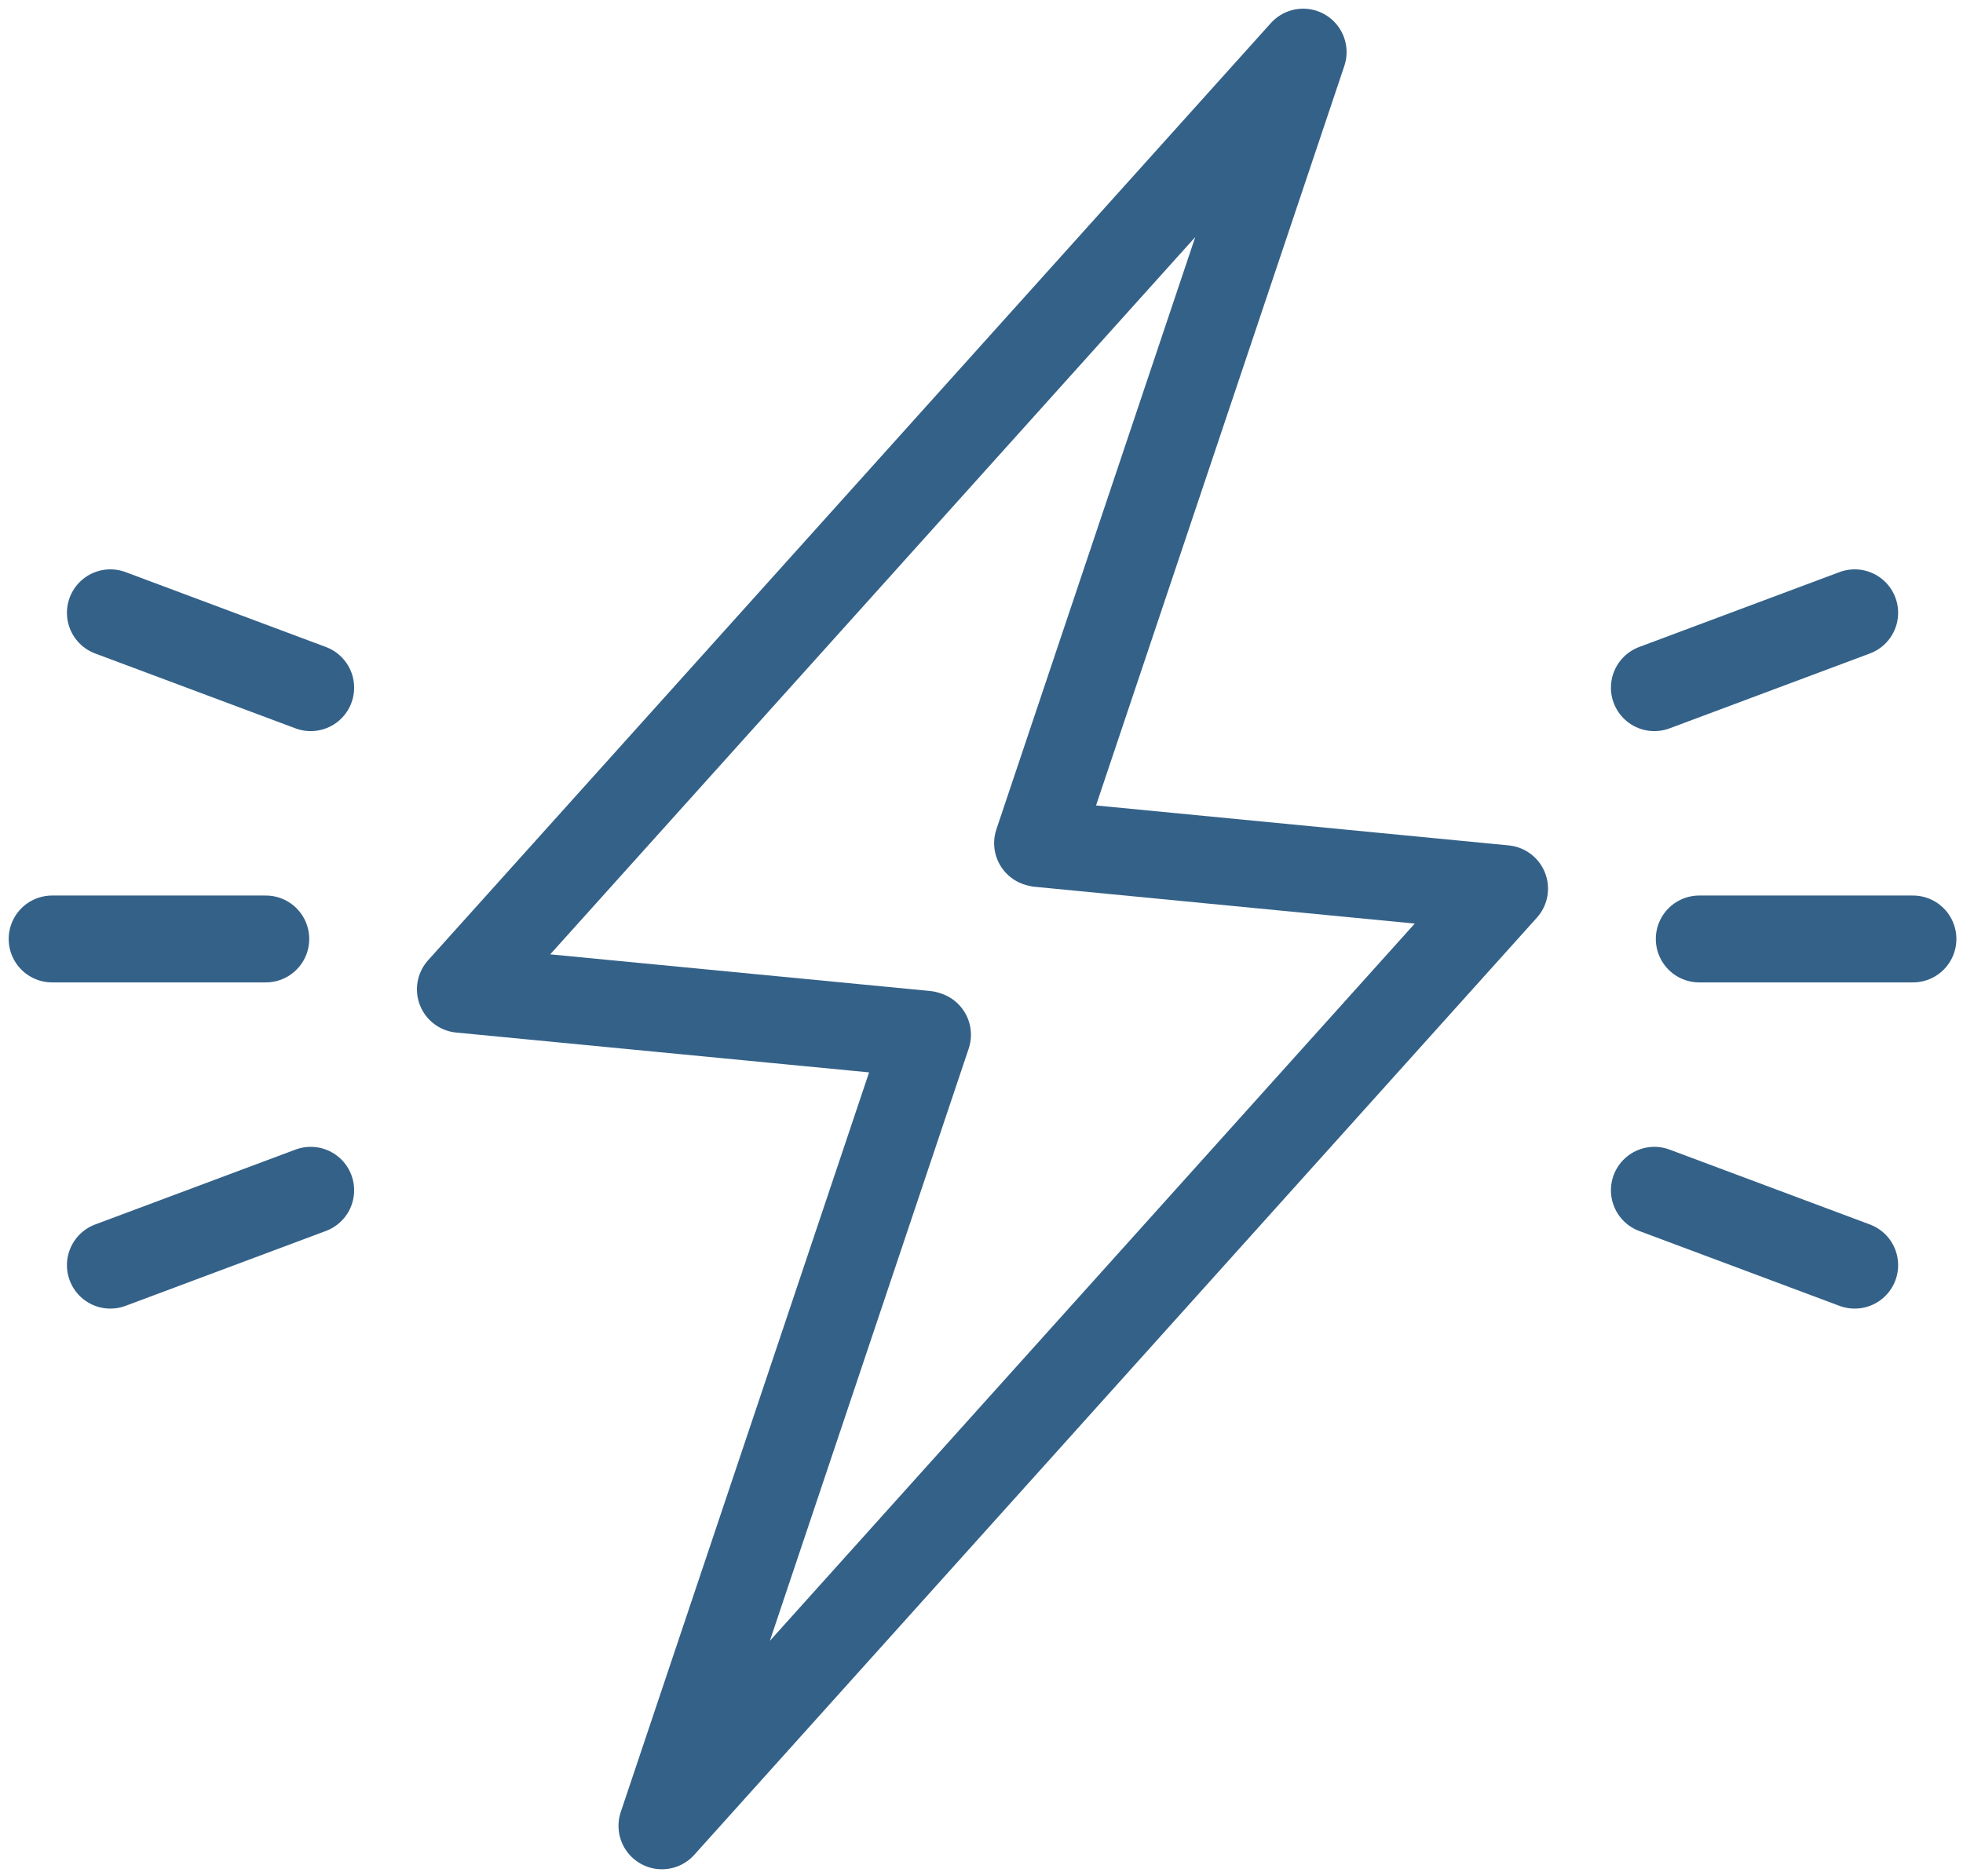 <svg viewBox="0 0 113 108" fill="none" xmlns="http://www.w3.org/2000/svg">
<path d="M53.393 59.561L38.104 105.095L86.611 51.15L59.82 48.557L59.727 48.533L75.016 3L26.501 56.945L53.3 59.53" stroke="#346188" stroke-width="5" stroke-linecap="round" stroke-linejoin="round"/>
<path d="M97.817 54.047H110.119" stroke="#346188" stroke-width="5" stroke-linecap="round" stroke-linejoin="round"/>
<path d="M3 54.047H15.301" stroke="#346188" stroke-width="5" stroke-linecap="round" stroke-linejoin="round"/>
<path d="M17.886 39.583L6.353 35.272" stroke="#346188" stroke-width="5" stroke-linecap="round" stroke-linejoin="round"/>
<path d="M106.766 72.823L95.233 68.512" stroke="#346188" stroke-width="5" stroke-linecap="round" stroke-linejoin="round"/>
<path d="M95.233 39.583L106.766 35.272" stroke="#346188" stroke-width="5" stroke-linecap="round" stroke-linejoin="round"/>
<path d="M6.353 72.823L17.886 68.512" stroke="#346188" stroke-width="5" stroke-linecap="round" stroke-linejoin="round"/>
</svg>
